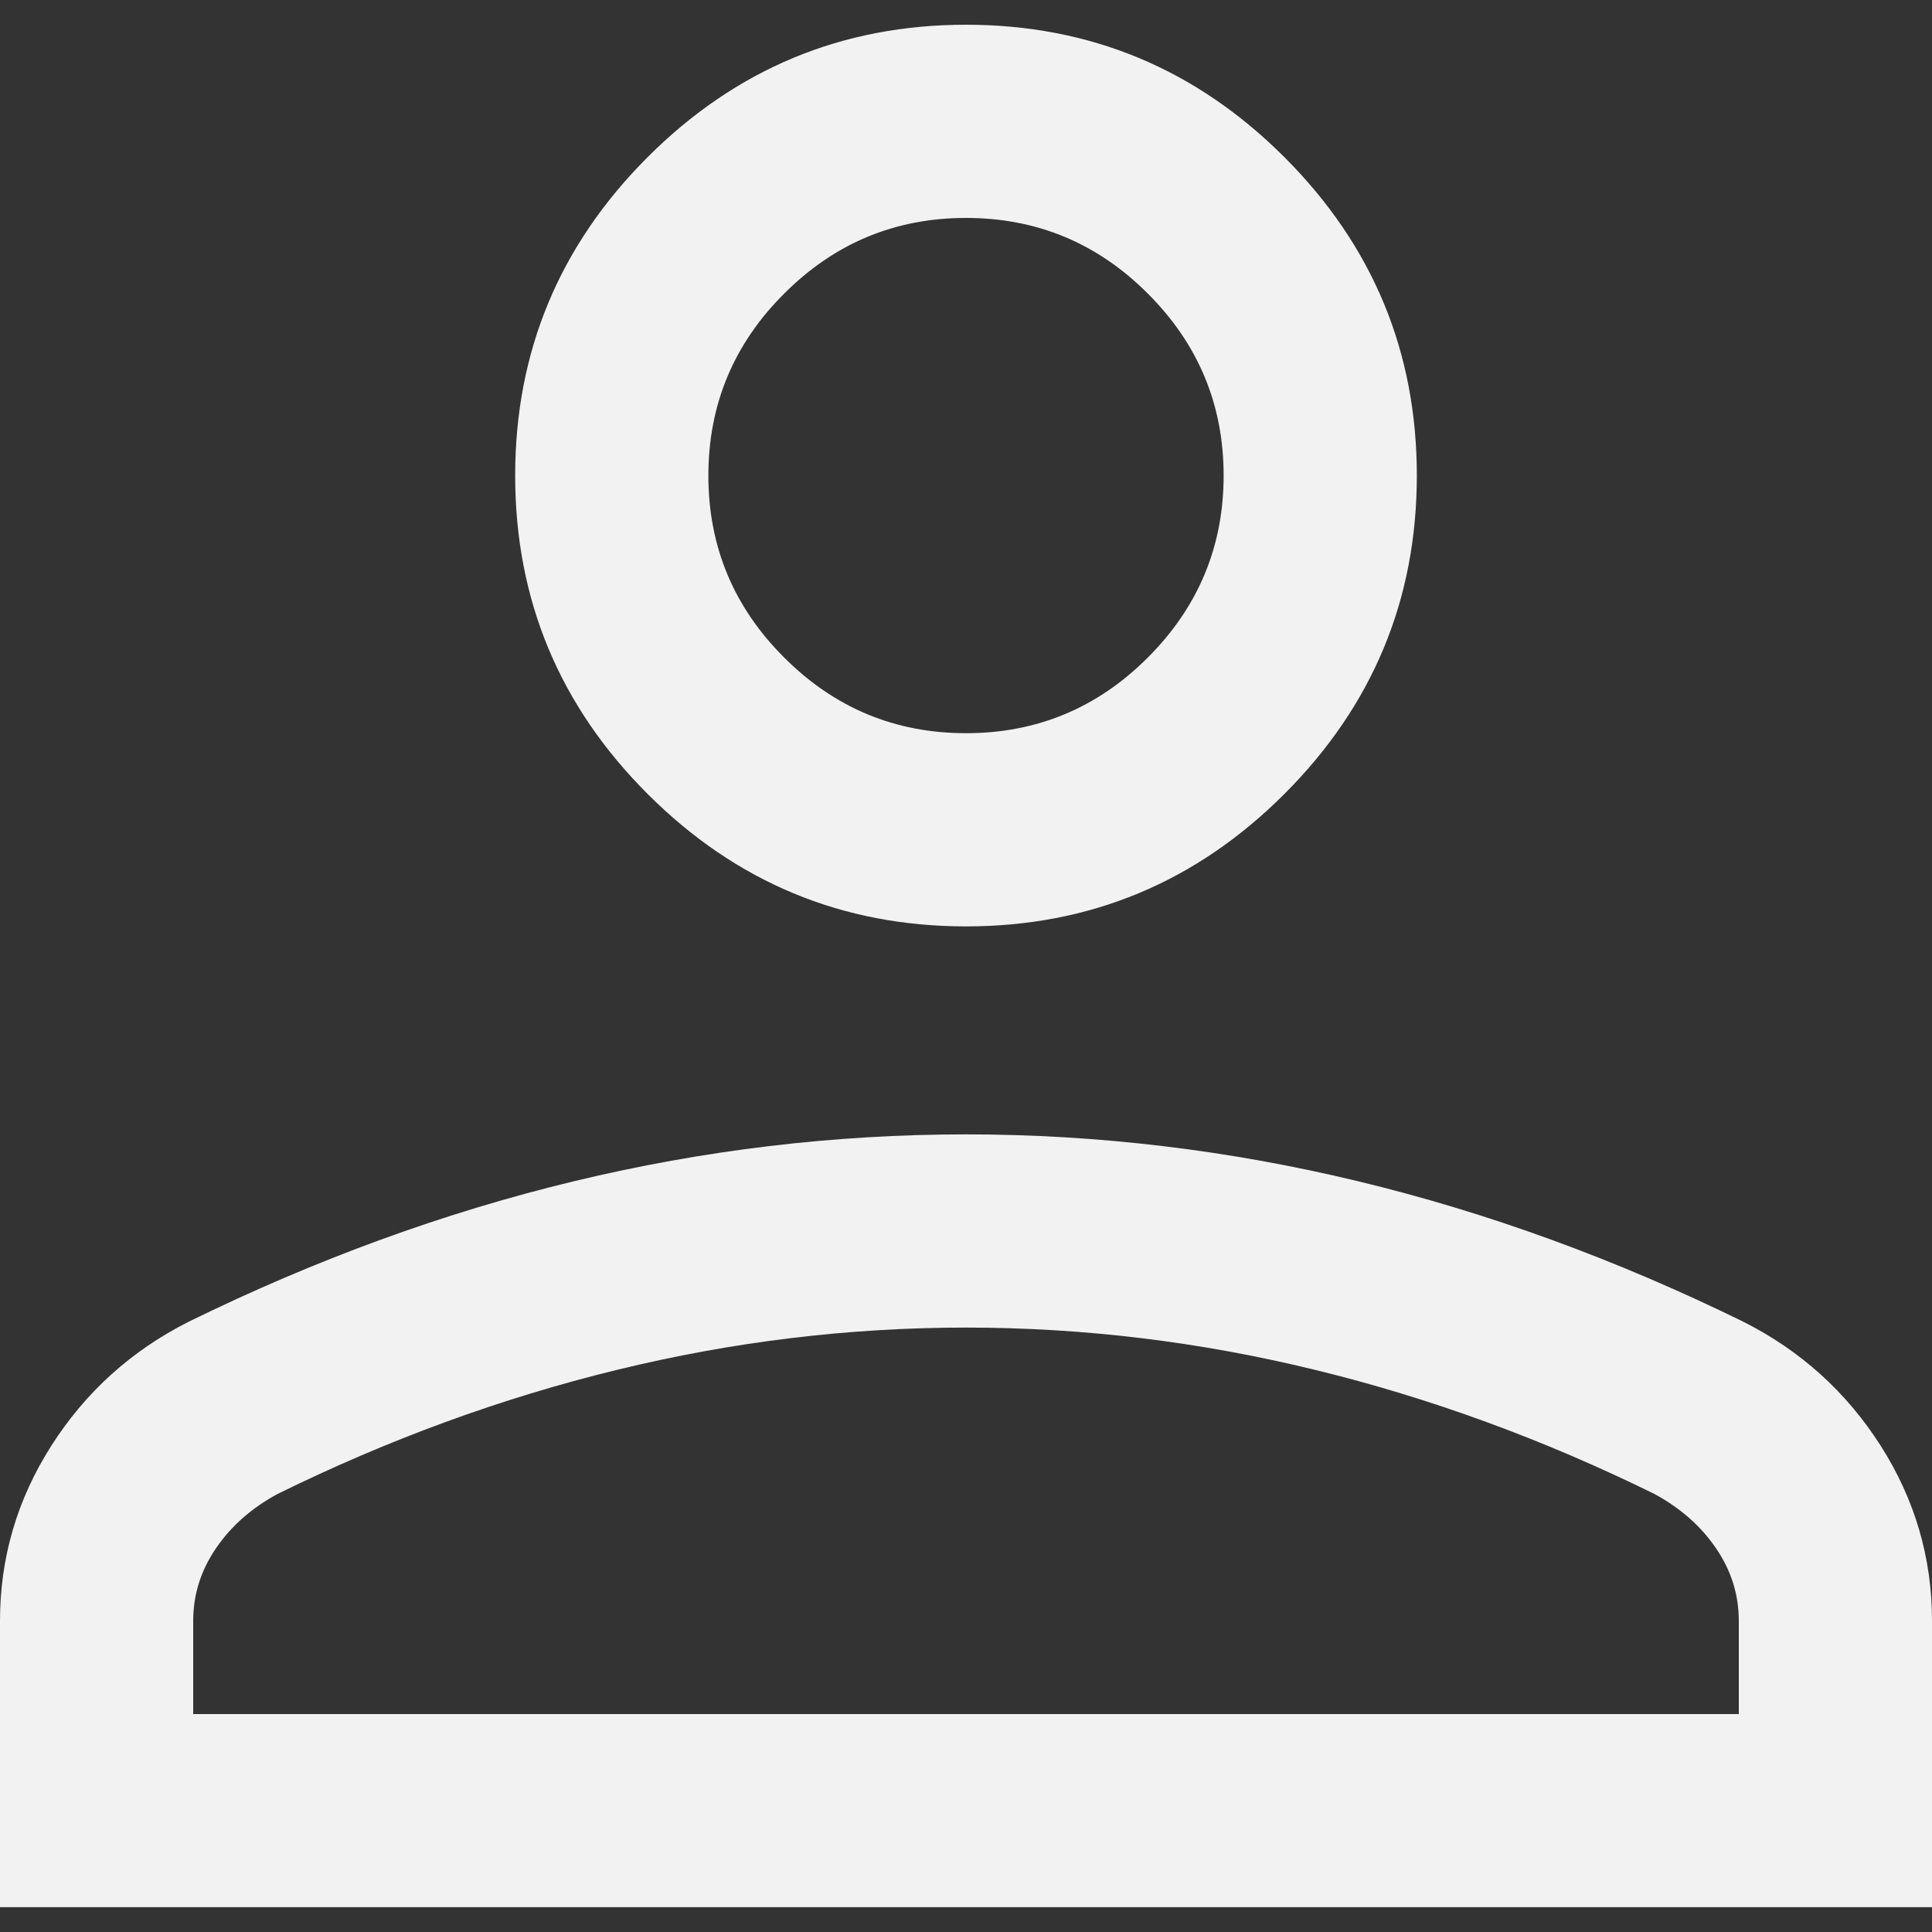 <svg width="20" height="20" viewBox="0 0 20 20" fill="none" xmlns="http://www.w3.org/2000/svg">
<rect x="0" y="0" width="20" height="20" fill="#333333" stroke="none"/>
<path id="person" d="M10 9.59C8.717 9.59 7.618 9.133 6.704 8.219C5.79 7.305 5.333 6.206 5.333 4.923C5.333 3.64 5.79 2.541 6.704 1.627C7.618 0.713 8.717 0.256 10 0.256C11.283 0.256 12.382 0.713 13.296 1.627C14.21 2.541 14.667 3.64 14.667 4.923C14.667 6.206 14.21 7.305 13.296 8.219C12.382 9.133 11.283 9.59 10 9.59ZM0 19.743V16.779C0 16.126 0.177 15.522 0.532 14.965C0.887 14.409 1.361 13.981 1.954 13.682C3.272 13.036 4.601 12.551 5.942 12.228C7.283 11.905 8.636 11.743 10 11.743C11.364 11.743 12.717 11.905 14.058 12.228C15.399 12.551 16.728 13.036 18.046 13.682C18.639 13.981 19.113 14.409 19.468 14.965C19.823 15.522 20 16.126 20 16.779V19.743H0ZM2 17.744H18V16.779C18 16.509 17.922 16.259 17.765 16.029C17.609 15.799 17.396 15.612 17.128 15.466C15.979 14.901 14.808 14.472 13.614 14.181C12.42 13.889 11.216 13.743 10 13.743C8.784 13.743 7.58 13.889 6.386 14.181C5.192 14.472 4.02 14.901 2.872 15.466C2.603 15.612 2.391 15.799 2.235 16.029C2.078 16.259 2 16.509 2 16.779V17.744ZM10 7.59C10.733 7.59 11.361 7.329 11.883 6.806C12.405 6.284 12.667 5.656 12.667 4.923C12.667 4.19 12.405 3.562 11.883 3.04C11.361 2.517 10.733 2.256 10 2.256C9.267 2.256 8.639 2.517 8.117 3.04C7.594 3.562 7.333 4.19 7.333 4.923C7.333 5.656 7.594 6.284 8.117 6.806C8.639 7.329 9.267 7.59 10 7.59Z" fill="#F2F2F2"/>
</svg>
